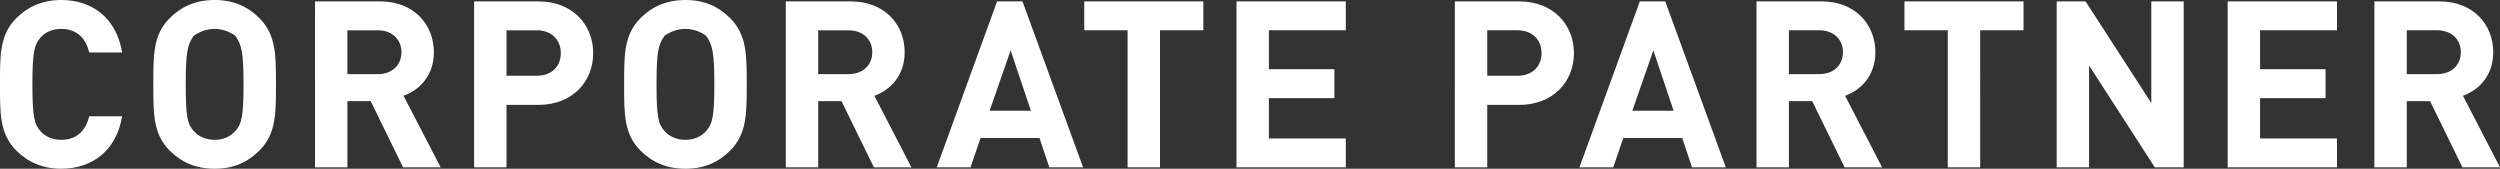 <?xml version="1.0" encoding="UTF-8"?><svg id="_レイヤー_1" xmlns="http://www.w3.org/2000/svg" viewBox="0 0 1179.97 79.64"><rect x="0" y="0" width="1179.97" height="79.64" fill="#333333" stroke="none"/><defs><style>.cls-1{fill:#fff;fill-rule:evenodd;}</style></defs><path class="cls-1" d="M1179.97,78.98h-17.71l-15.29-31.24h-11v31.24h-15.29V.66h30.69c15.95,0,25.41,10.89,25.41,23.98,0,11-6.71,17.82-14.3,20.57l17.49,33.77Zm-29.59-64.68h-14.41v20.68h14.41c6.71,0,11.11-4.29,11.11-10.34s-4.4-10.34-11.11-10.34ZM1051.44,.66h51.59V14.3h-36.3v18.37h30.91v13.64h-30.91v19.03h36.3v13.64h-51.59V.66Zm-65.42,30.25v48.07h-15.29V.66h13.64l31.02,47.96V.66h15.29V78.98h-13.64l-31.02-48.07Zm-51.4,48.07h-15.29V14.3h-20.46V.66h56.21V14.3h-20.46V78.98Zm-63.99,0l-15.29-31.24h-11v31.24h-15.29V.66h30.69c15.95,0,25.41,10.89,25.41,23.98,0,11-6.71,17.82-14.3,20.57l17.49,33.77h-17.71Zm-11.88-64.68h-14.41v20.68h14.41c6.71,0,11.11-4.29,11.11-10.34s-4.4-10.34-11.11-10.34Zm-64.75,50.82h-27.83l-4.73,13.86h-15.95L773.98,.66h11.99l28.6,78.32h-15.95l-4.62-13.86Zm-13.64-41.36l-9.9,28.49h19.47l-9.57-28.49Zm-63.33,25.74h-15.07v29.48h-15.29V.66h30.36c16.17,0,25.85,11.11,25.85,24.42s-9.68,24.42-25.85,24.42Zm-.77-35.2h-14.3v21.45h14.3c6.93,0,11.33-4.29,11.33-10.67s-4.4-10.78-11.33-10.78ZM583.61,.66h51.59V14.3h-36.3v18.37h30.91v13.64h-30.91v19.03h36.3v13.64h-51.59V.66Zm-36.11,78.32h-15.29V14.3h-20.46V.66h56.21V14.3h-20.46V78.98Zm-56.86-13.86h-27.83l-4.73,13.86h-15.95L470.61,.66h11.99l28.6,78.32h-15.95l-4.62-13.86Zm-13.64-41.36l-9.9,28.49h19.47l-9.57-28.49Zm-64.53,55.22l-15.29-31.24h-11v31.24h-15.29V.66h30.69c15.95,0,25.41,10.89,25.41,23.98,0,11-6.71,17.82-14.3,20.57l17.49,33.77h-17.71Zm-11.88-64.68h-14.41v20.68h14.41c6.71,0,11.11-4.29,11.11-10.34s-4.4-10.34-11.11-10.34Zm-55.95,56.76c-5.5,5.5-12.21,8.58-21.12,8.58s-15.73-3.08-21.23-8.58c-7.92-7.92-7.7-17.71-7.7-31.24s-.22-23.32,7.7-31.24c5.5-5.5,12.32-8.58,21.23-8.58s15.62,3.08,21.12,8.58c7.92,7.92,7.81,17.71,7.81,31.24s.11,23.32-7.81,31.24Zm-11.33-54.14c-2.2-1.63-5.61-3.28-9.79-3.28s-7.7,1.65-9.9,3.28c-2.97,4.2-3.74,7.83-3.74,22.9s.77,18.7,3.74,22c2.2,2.53,5.72,4.18,9.9,4.18s7.59-1.65,9.79-4.18c2.97-3.3,3.85-6.93,3.85-22s-.88-18.7-3.85-22.9Zm-79.17,32.58h-15.07v29.48h-15.29V.66h30.36c16.17,0,25.85,11.11,25.85,24.42s-9.68,24.42-25.85,24.42Zm-.77-35.2h-14.3v21.45h14.3c6.93,0,11.33-4.29,11.33-10.67s-4.4-10.78-11.33-10.78Zm-63.11,64.68l-15.29-31.24h-11v31.24h-15.29V.66h30.69c15.95,0,25.41,10.89,25.41,23.98,0,11-6.71,17.82-14.3,20.57l17.49,33.77h-17.71Zm-11.88-64.68h-14.41v20.68h14.41c6.71,0,11.11-4.29,11.11-10.34s-4.4-10.34-11.11-10.34Zm-55.95,56.76c-5.5,5.5-12.21,8.58-21.12,8.58s-15.73-3.08-21.23-8.58c-7.92-7.92-7.7-17.71-7.7-31.24s-.22-23.32,7.7-31.24C85.59,3.08,92.41,0,101.32,0s15.62,3.08,21.12,8.58c7.92,7.92,7.81,17.71,7.81,31.24s.11,23.32-7.81,31.24Zm-11.33-54.14c-2.2-1.63-5.61-3.28-9.79-3.28s-7.7,1.65-9.9,3.28c-2.97,4.2-3.74,7.83-3.74,22.9s.77,18.7,3.74,22c2.2,2.53,5.72,4.18,9.9,4.18s7.59-1.65,9.79-4.18c2.97-3.3,3.85-6.93,3.85-22s-.88-18.7-3.85-22.9ZM28.93,66c7.7,0,11.66-4.84,13.2-11.11h15.51c-2.75,16.39-14.3,24.75-28.82,24.75-8.58,0-15.62-3.08-21.12-8.58C-.22,63.14,0,53.35,0,39.82S-.22,16.5,7.7,8.58C13.2,3.08,20.24,0,28.82,0c14.63,0,26.07,8.36,28.82,24.75h-15.51c-1.54-6.27-5.5-11.11-13.2-11.11-4.18,0-7.59,1.54-9.79,4.07-2.97,3.3-3.85,7.04-3.85,22.11s.88,18.81,3.85,22.11c2.2,2.53,5.61,4.07,9.79,4.07Z"/></svg>